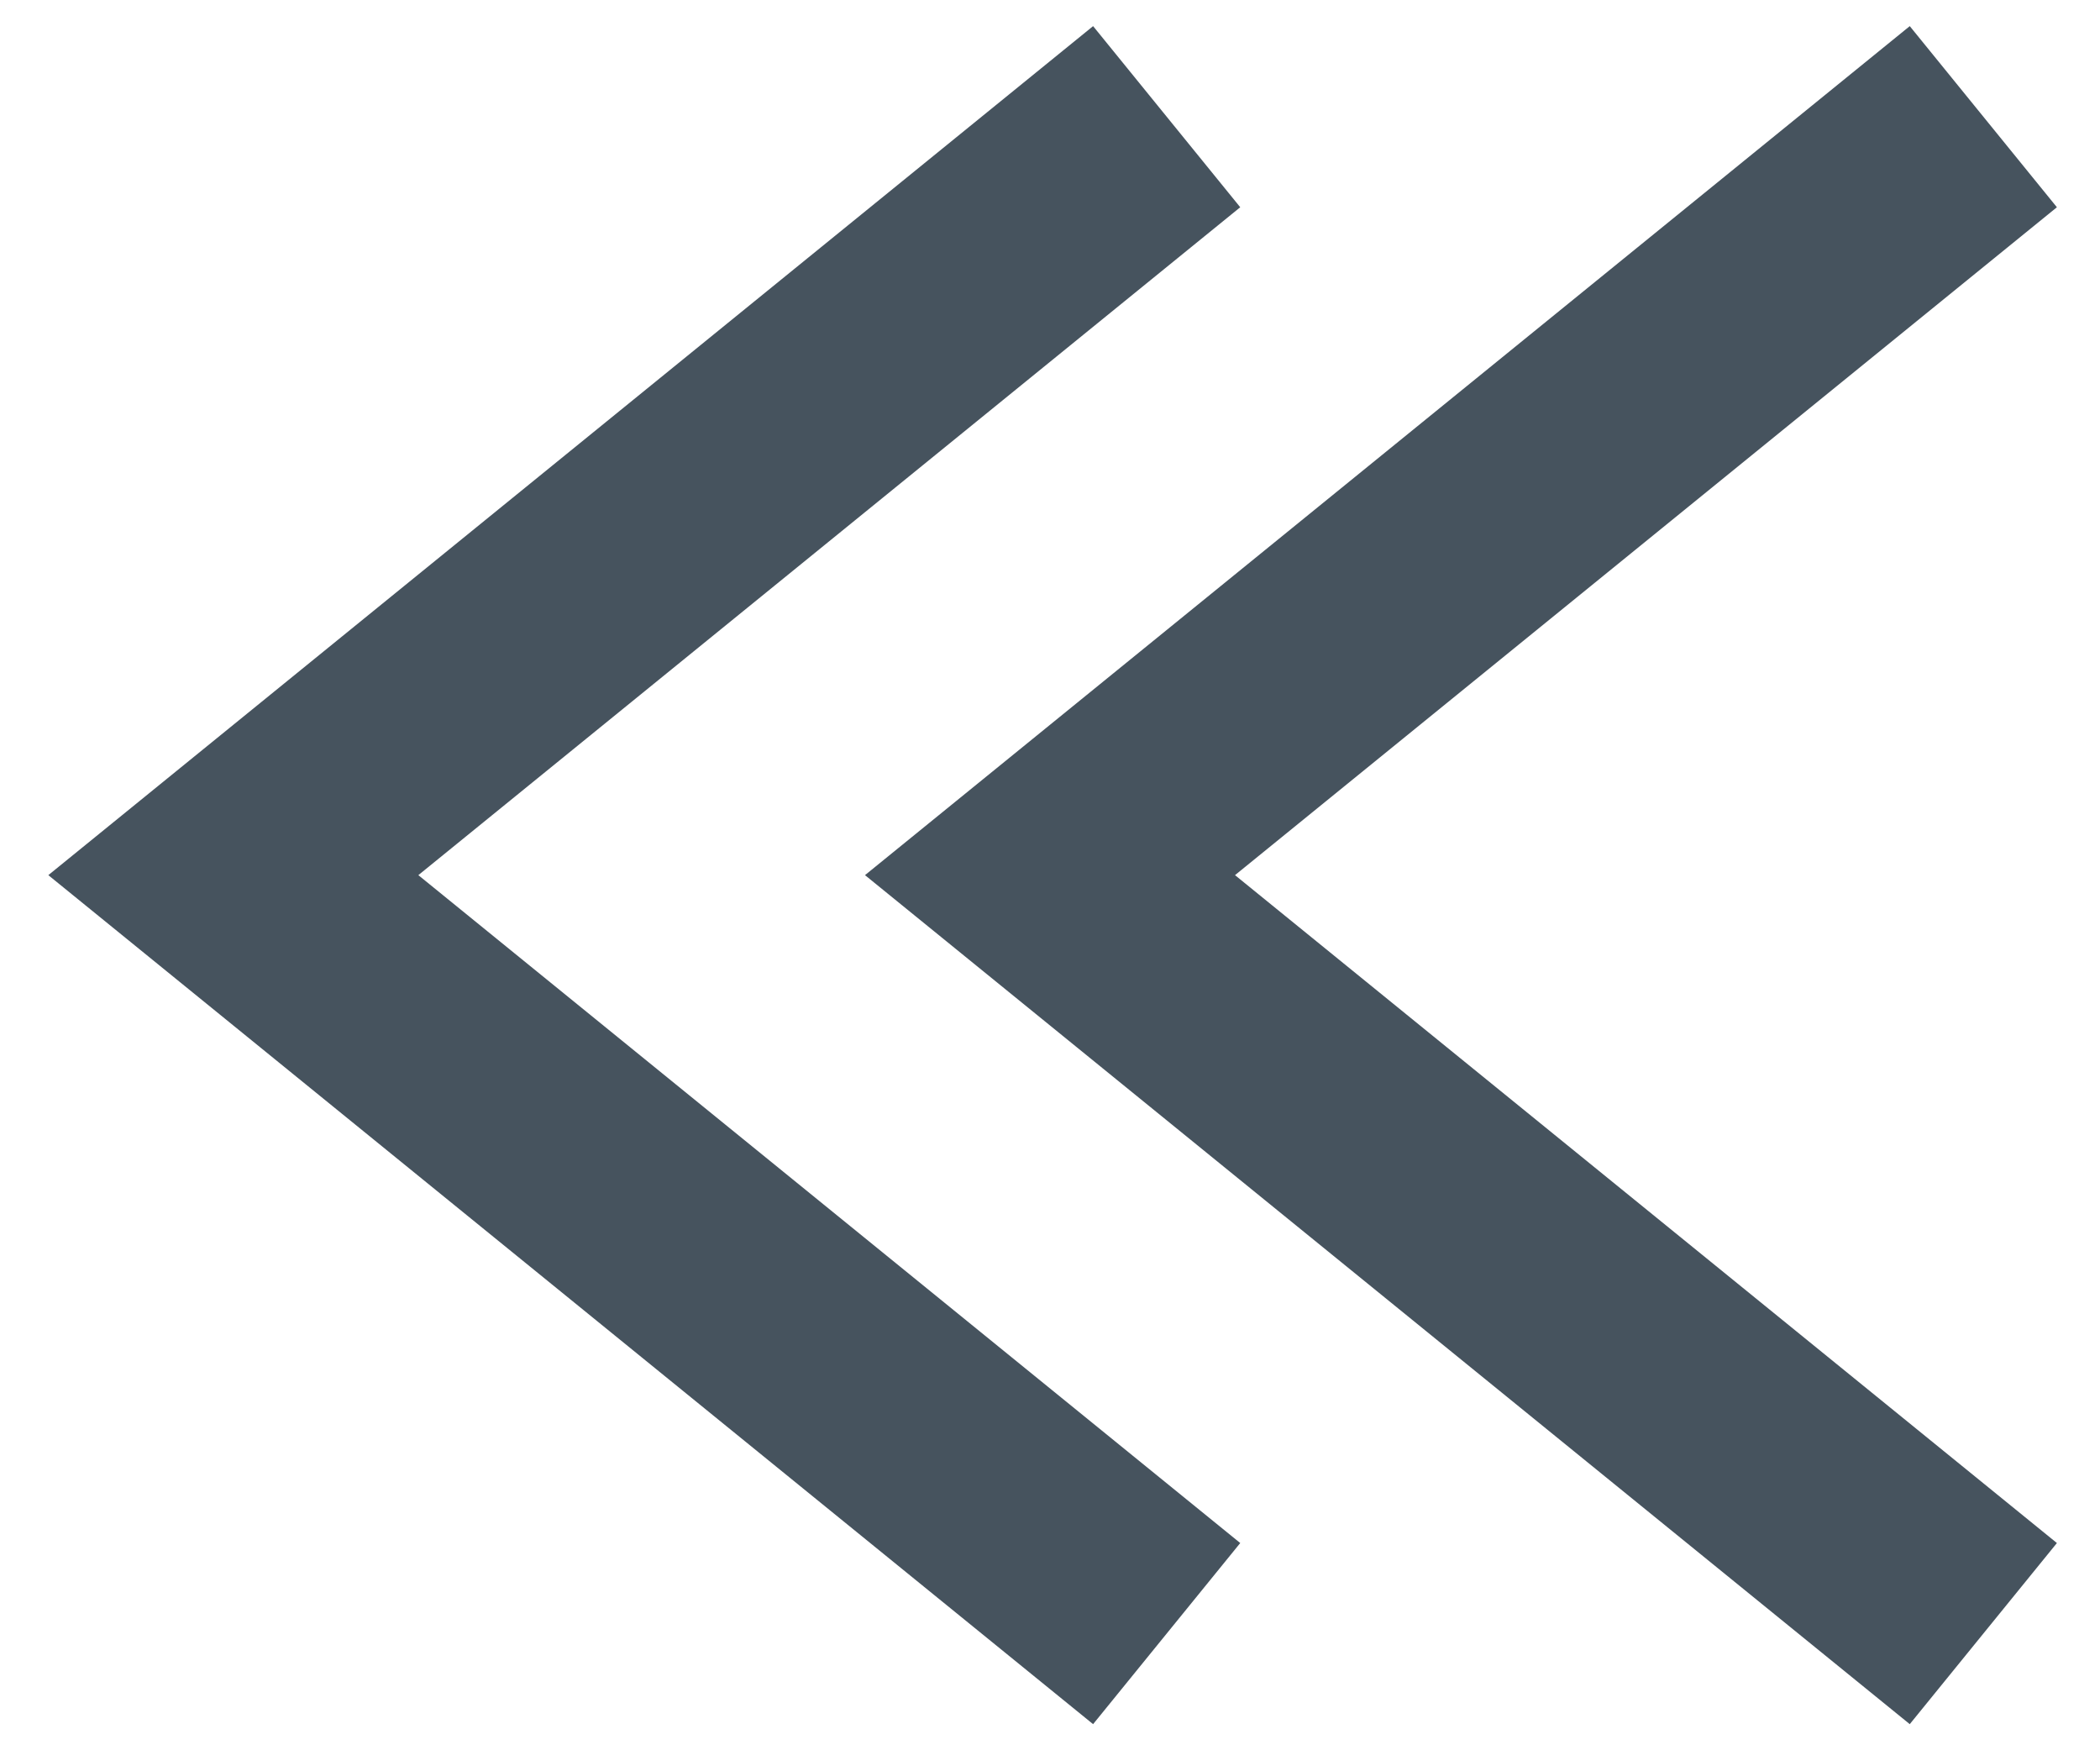 <svg width="18" height="15" viewBox="0 0 18 15" fill="none" xmlns="http://www.w3.org/2000/svg">
<path d="M17 14L9 7.5L17 1" stroke="#46535E" stroke-width="2"/>
<path d="M10 14L2 7.5L10 1" stroke="#46535E" stroke-width="2"/>
</svg>
